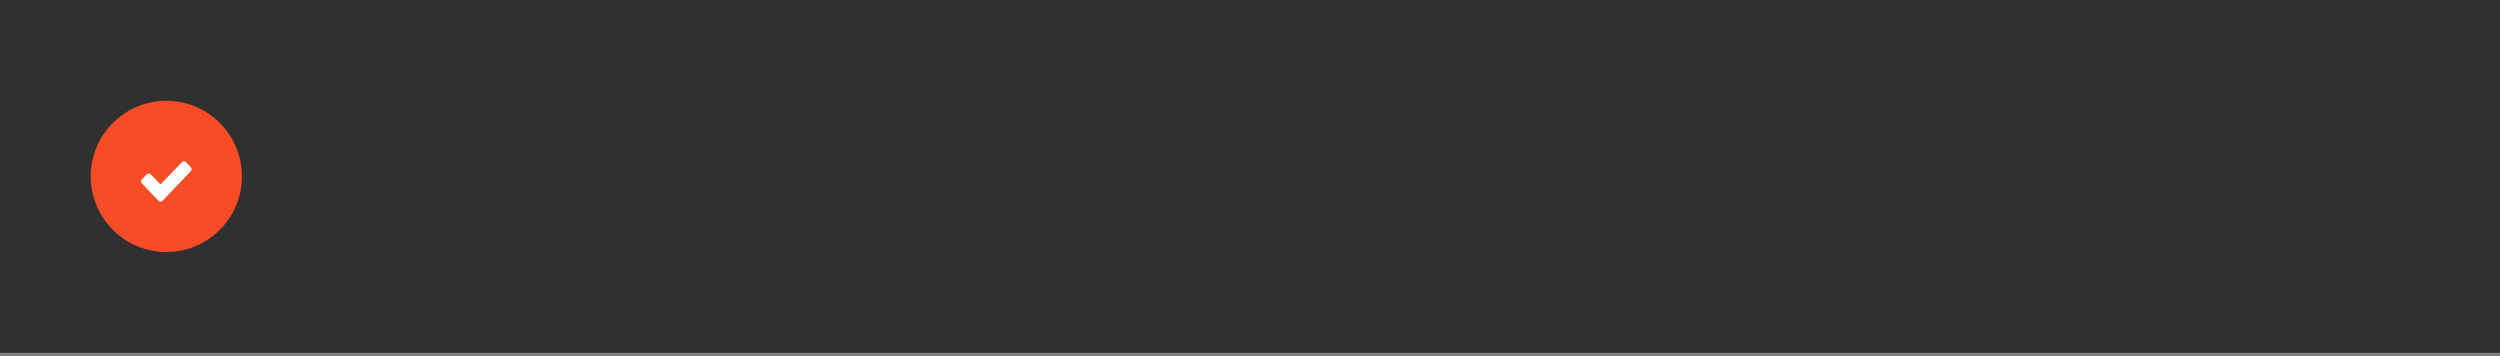 <?xml version="1.0" encoding="UTF-8"?> <svg xmlns="http://www.w3.org/2000/svg" width="337" height="48" viewBox="0 0 337 48" fill="none"><rect x="0" y="0" width="337" height="48" fill="#808080" stroke="none"/> <rect width="337" height="47.56" fill="#303030"></rect> <circle cx="22.421" cy="23.78" r="10.191" fill="#F84C26"></circle> <path fill-rule="evenodd" clip-rule="evenodd" d="M24.672 21.76C24.644 21.77 24.601 21.791 24.577 21.809C24.553 21.826 23.881 22.521 23.084 23.352C22.288 24.183 21.633 24.862 21.628 24.862C21.622 24.862 21.071 24.291 20.464 23.653C20.298 23.479 20.277 23.46 20.214 23.428C20.147 23.394 20.144 23.394 20.047 23.394C19.951 23.394 19.946 23.395 19.881 23.428C19.818 23.46 19.796 23.481 19.47 23.82C19.281 24.018 19.114 24.195 19.1 24.213C19.051 24.279 19.029 24.346 19.025 24.438C19.021 24.535 19.033 24.591 19.076 24.665C19.095 24.7 19.435 25.06 20.242 25.902C20.868 26.555 21.397 27.101 21.417 27.115C21.473 27.155 21.551 27.177 21.635 27.177C21.719 27.177 21.782 27.158 21.849 27.11C21.911 27.065 25.721 23.088 25.76 23.026C25.802 22.961 25.819 22.9 25.819 22.812C25.819 22.728 25.798 22.65 25.76 22.591C25.728 22.541 25.068 21.851 25.012 21.808C24.927 21.744 24.78 21.723 24.672 21.76Z" fill="white"></path> </svg> 